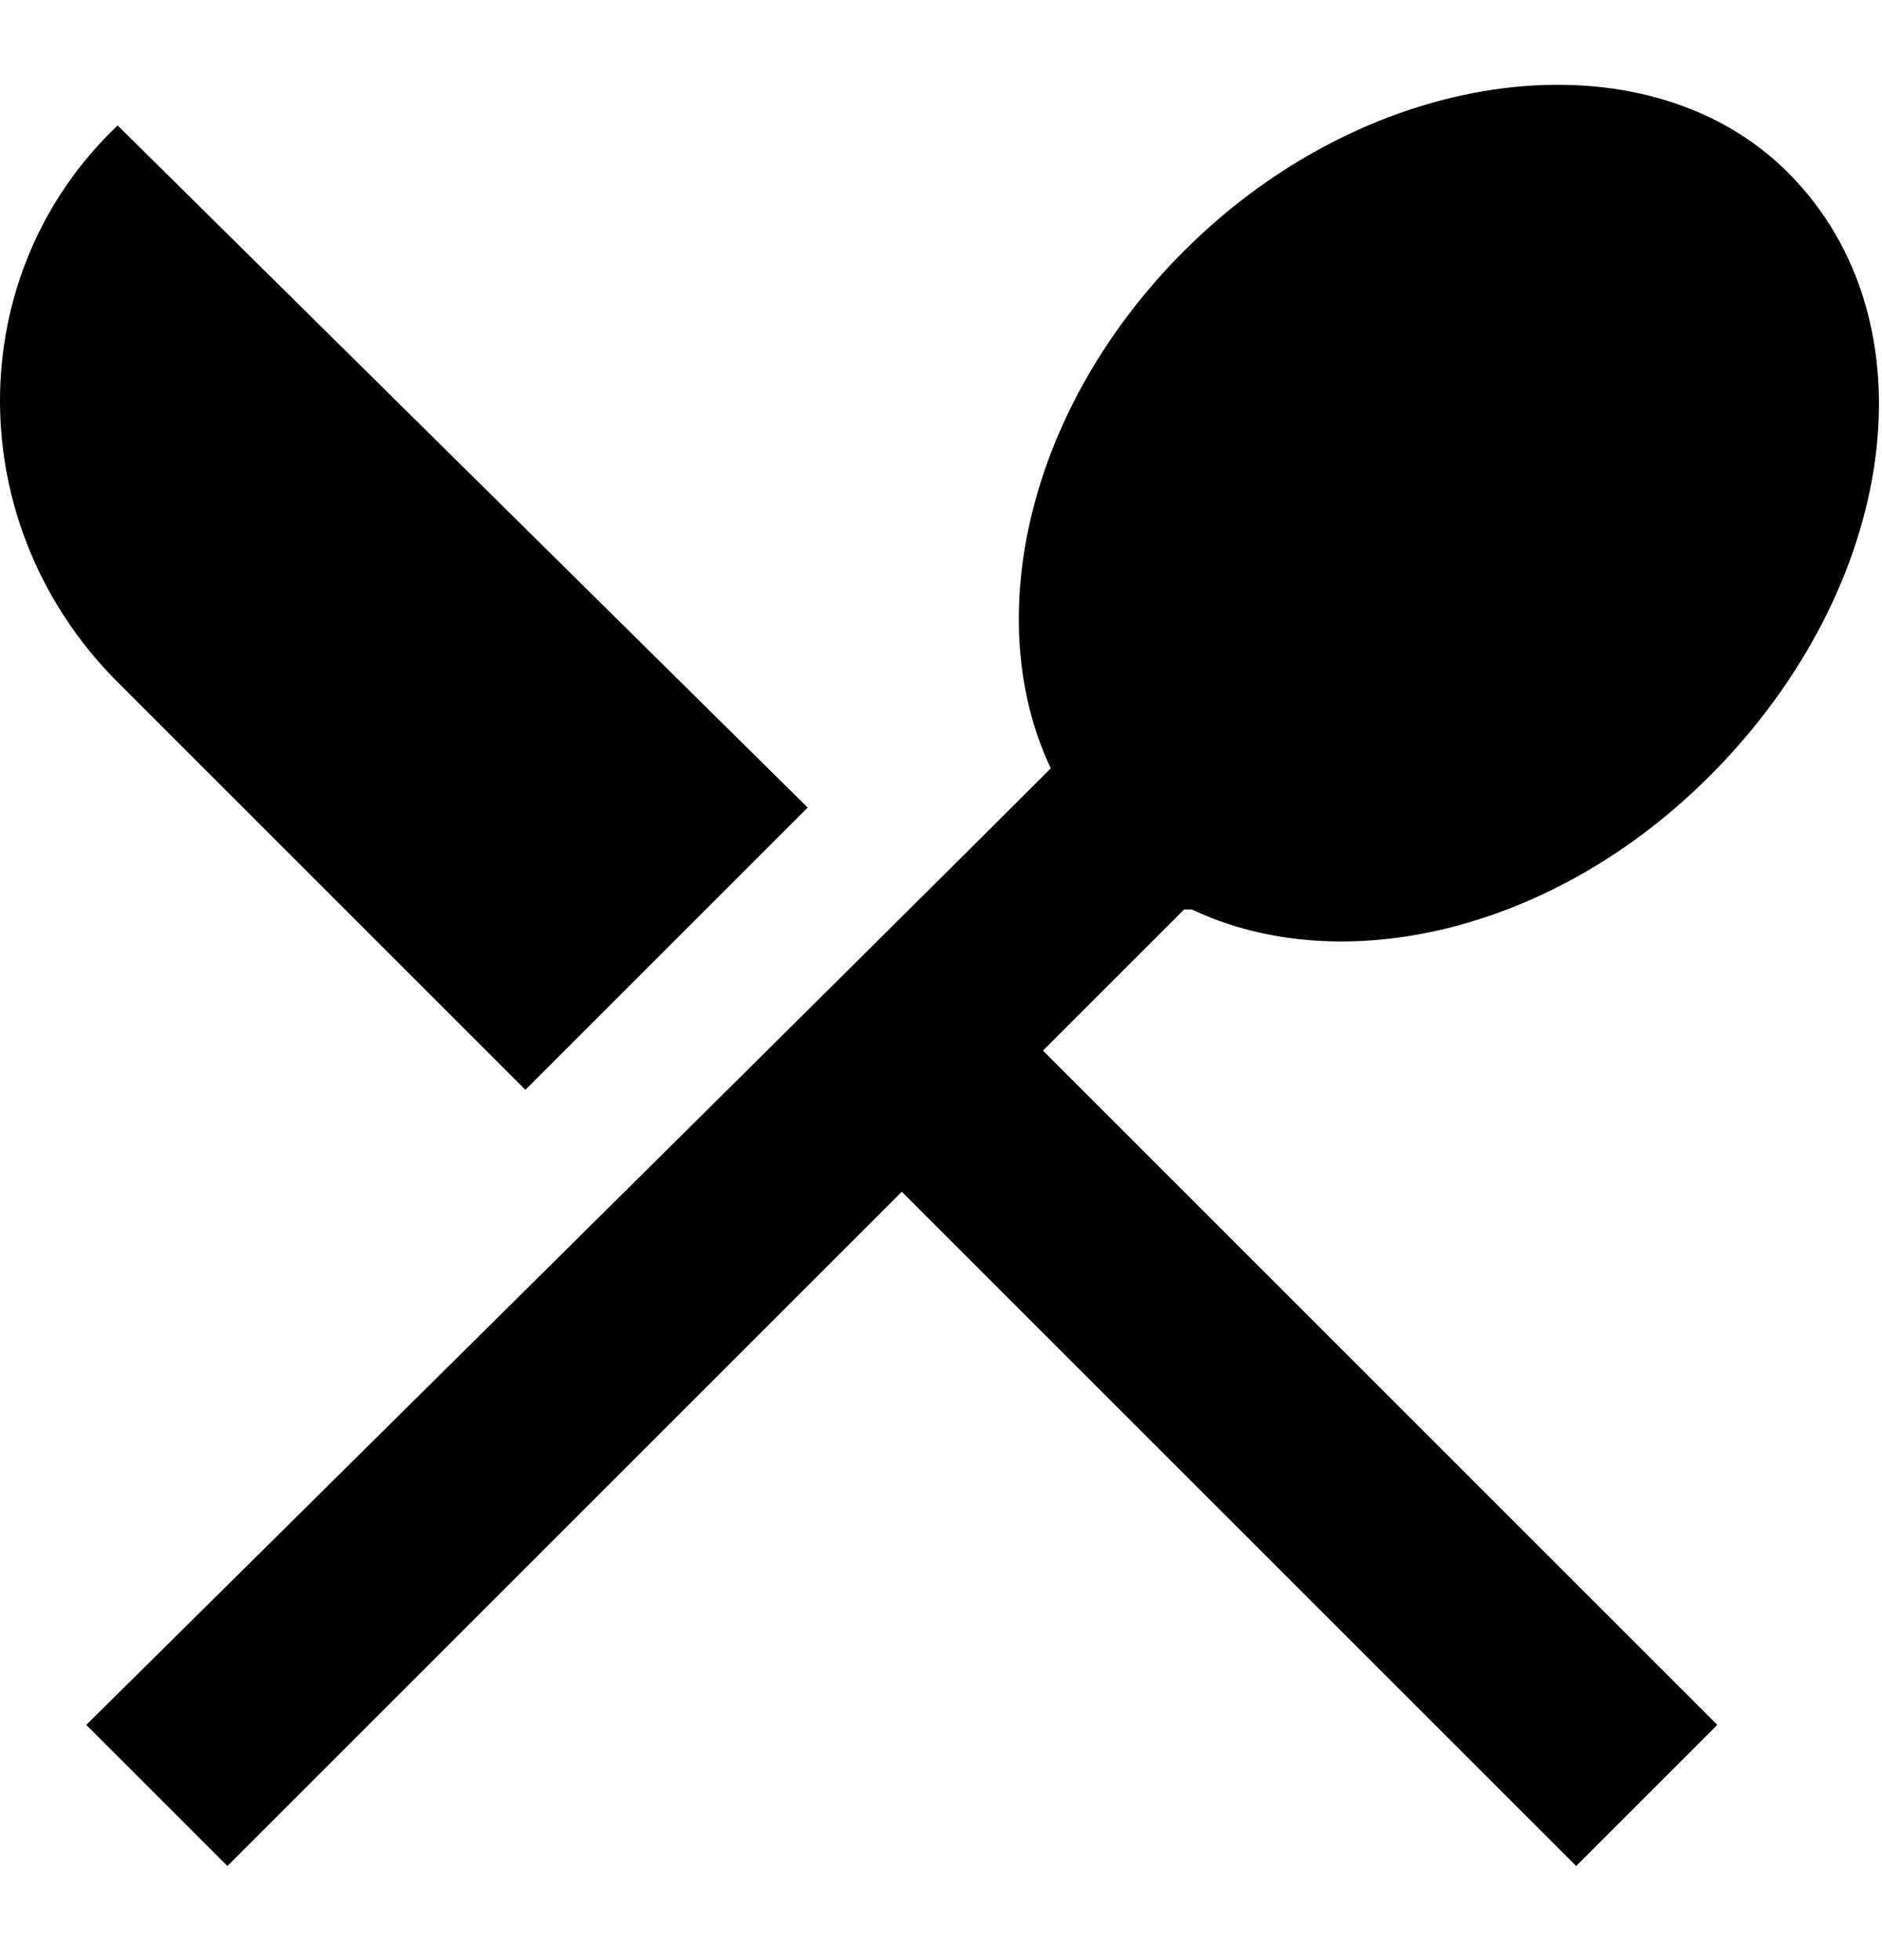 <?xml version="1.0" encoding="UTF-8"?>
<svg xmlns="http://www.w3.org/2000/svg" id="Layer_1" data-name="Layer 1" width="24" height="25" version="1.1" viewBox="0 0 24 25">
  <defs>
    <style>
      .cls-1 {
        fill: #000;
        stroke-width: 0px;
      }
    </style>
  </defs>
  <path class="cls-1" d="M6.7,13.9l3.6-3.6L1.5,1.6C-.5,3.5-.5,6.7,1.5,8.7c0,0,5.3,5.3,5.3,5.3ZM15.2,11.6c1.9.9,4.6.3,6.6-1.7,2.4-2.4,2.9-5.8,1-7.7-1.8-1.8-5.3-1.4-7.7,1-2,2-2.6,4.7-1.7,6.6-2.8,2.8-12.3,12.2-12.3,12.2l1.8,1.8,8.6-8.6,8.6,8.6,1.8-1.8-8.6-8.6s1.8-1.8,1.8-1.8Z"></path>
</svg>
